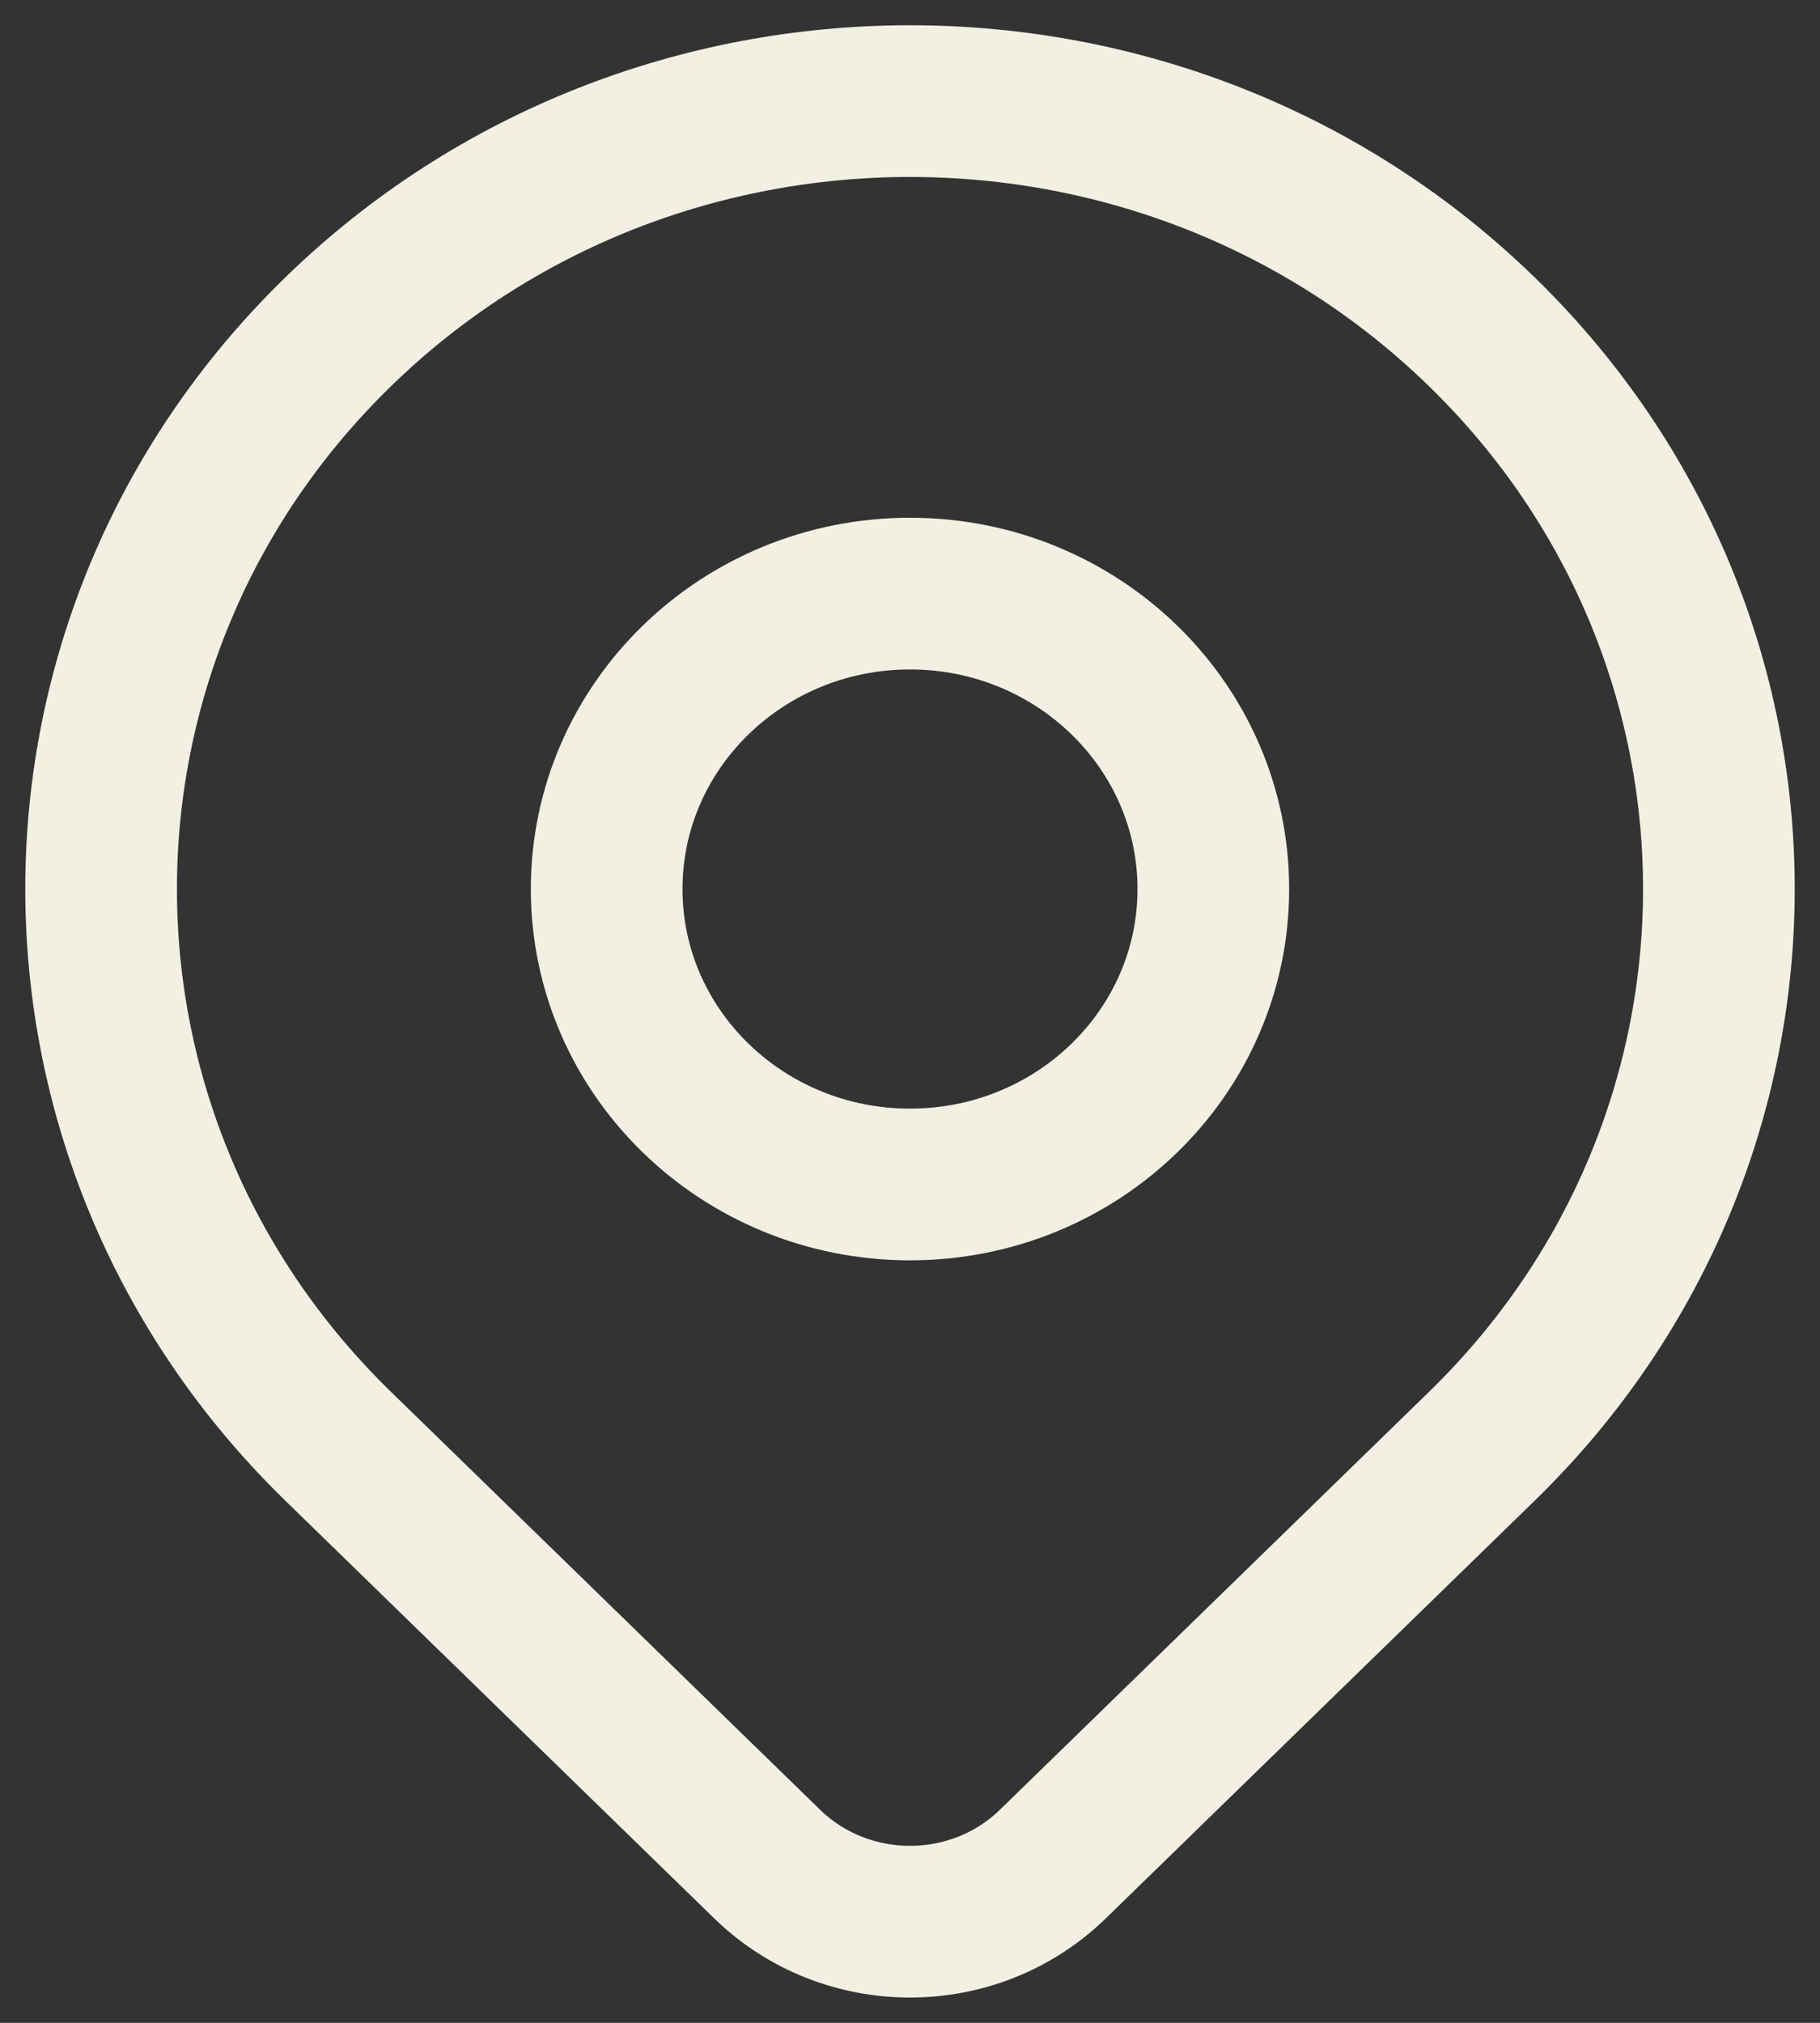 <svg width="18" height="20" viewBox="0 0 18 20" fill="none" xmlns="http://www.w3.org/2000/svg">
<rect x="0" y="0" width="18" height="20" fill="#333333" stroke="none"/>
<path d="M14.657 14.298C13.72 15.21 11.762 17.117 10.414 18.429C9.633 19.19 8.368 19.19 7.587 18.43C6.262 17.14 4.342 15.27 3.343 14.298C0.219 11.256 0.219 6.324 3.343 3.282C6.467 0.239 11.533 0.239 14.657 3.282C17.781 6.324 17.781 11.256 14.657 14.298Z" stroke="#F1F0E2" stroke-width="1.5" stroke-linecap="round" stroke-linejoin="round"/>
<path d="M12 8.79C12 10.403 10.657 11.711 9 11.711C7.343 11.711 6 10.403 6 8.79C6 7.177 7.343 5.869 9 5.869C10.657 5.869 12 7.177 12 8.79Z" stroke="#F1F0E2" stroke-width="1.5" stroke-linecap="round" stroke-linejoin="round"/>
</svg>
